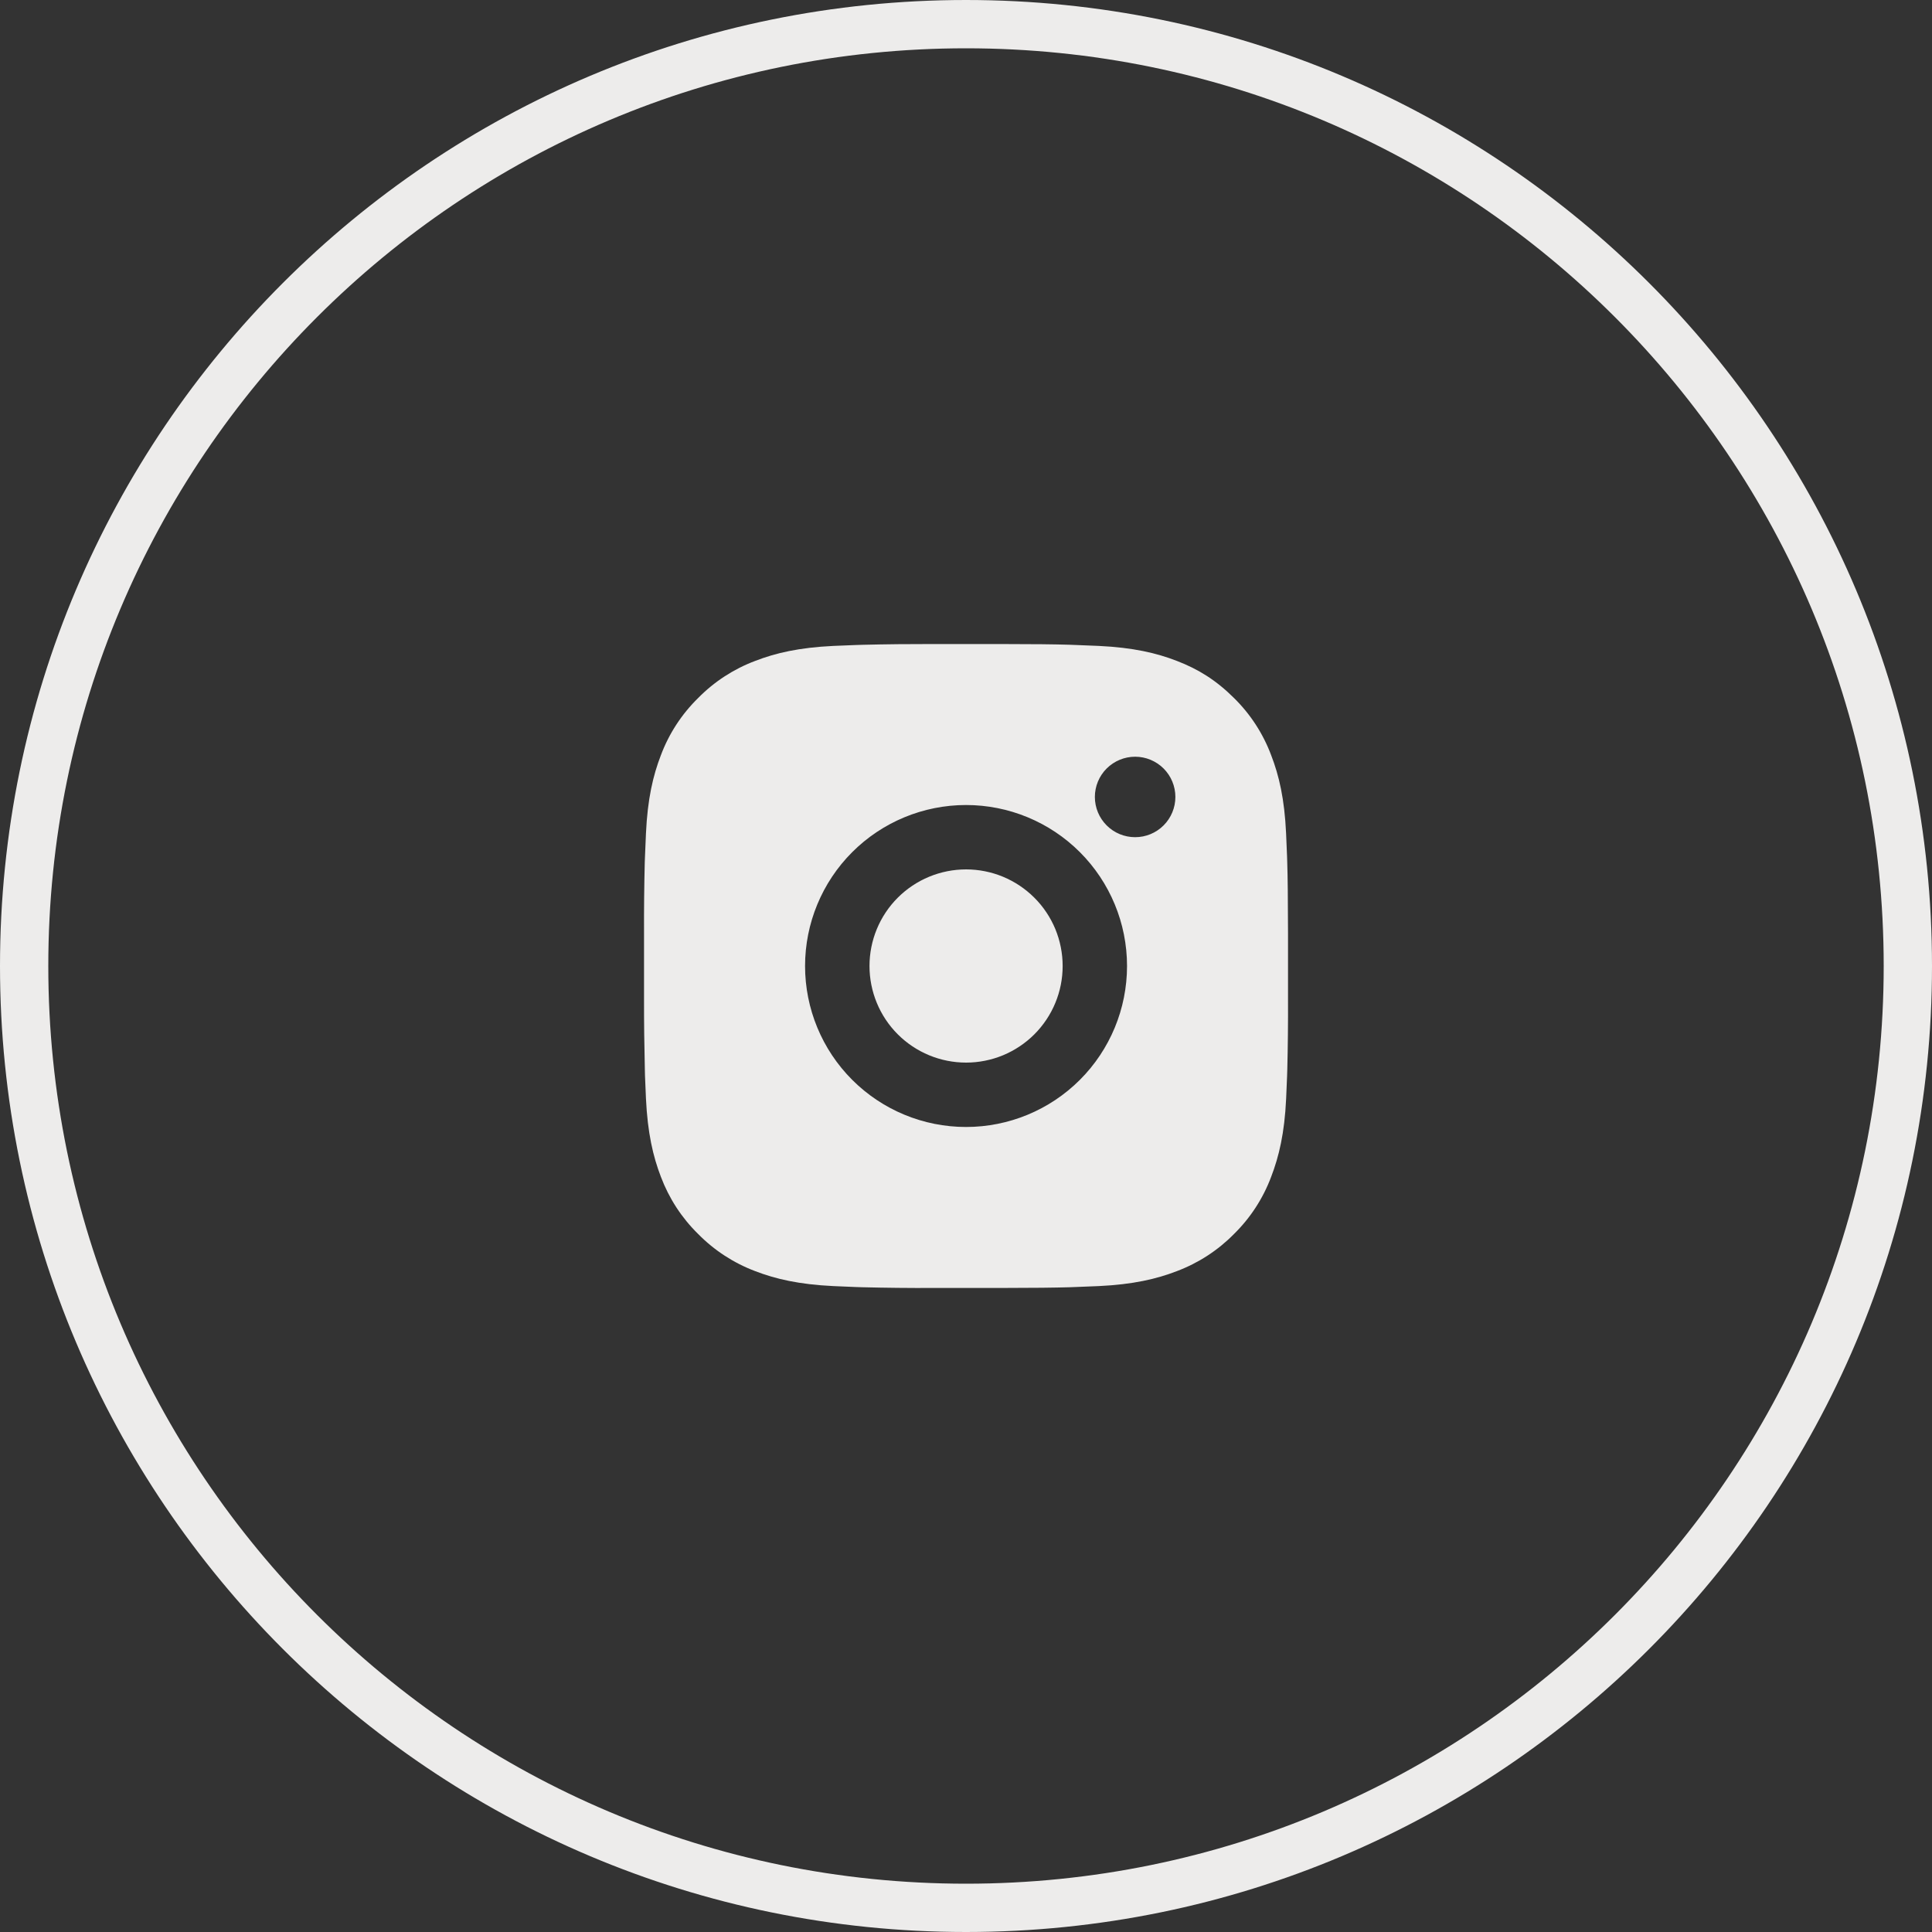 <?xml version="1.0" encoding="UTF-8"?> <svg xmlns="http://www.w3.org/2000/svg" width="40" height="40" viewBox="0 0 40 40" fill="none"><rect x="0" y="0" width="40" height="40" fill="#333333" stroke="none"/><path d="M39.5 20C39.5 30.77 30.77 39.5 20 39.5C9.23 39.5 0.5 30.77 0.5 20C0.5 9.23 9.23 0.5 20 0.5C30.77 0.5 39.5 9.23 39.5 20Z" stroke="#EDECEB"></path><path d="M20.686 13.334C21.436 13.335 21.817 13.339 22.145 13.349L22.275 13.354C22.424 13.359 22.572 13.366 22.75 13.373C23.459 13.407 23.943 13.519 24.367 13.684C24.807 13.853 25.178 14.082 25.549 14.452C25.888 14.785 26.15 15.188 26.317 15.633C26.482 16.058 26.594 16.542 26.627 17.252C26.635 17.429 26.642 17.577 26.647 17.727L26.651 17.856C26.661 18.184 26.665 18.565 26.667 19.315L26.667 19.812V20.685C26.669 21.172 26.664 21.658 26.652 22.144L26.648 22.273C26.643 22.423 26.636 22.571 26.628 22.748C26.595 23.458 26.481 23.941 26.317 24.367C26.15 24.812 25.888 25.215 25.549 25.548C25.216 25.887 24.812 26.149 24.367 26.317C23.943 26.481 23.459 26.593 22.75 26.627L22.275 26.646L22.145 26.651C21.817 26.66 21.436 26.665 20.686 26.666L20.189 26.666H19.316C18.83 26.668 18.343 26.663 17.857 26.651L17.728 26.647C17.569 26.641 17.411 26.634 17.253 26.627C16.544 26.593 16.06 26.481 15.634 26.317C15.19 26.149 14.787 25.887 14.454 25.548C14.114 25.215 13.852 24.812 13.684 24.367C13.52 23.942 13.408 23.458 13.374 22.748L13.354 22.273L13.351 22.144C13.339 21.658 13.333 21.172 13.334 20.685V19.315C13.332 18.828 13.337 18.342 13.349 17.856L13.354 17.727C13.359 17.577 13.366 17.429 13.374 17.252C13.407 16.542 13.519 16.059 13.684 15.633C13.851 15.188 14.114 14.785 14.454 14.452C14.787 14.113 15.19 13.851 15.634 13.684C16.06 13.519 16.543 13.407 17.253 13.373C17.43 13.366 17.578 13.359 17.728 13.354L17.857 13.35C18.343 13.338 18.829 13.333 19.316 13.334L20.686 13.334ZM20.001 16.667C19.117 16.667 18.269 17.018 17.644 17.643C17.019 18.268 16.668 19.116 16.668 20C16.668 20.884 17.019 21.732 17.644 22.357C18.269 22.982 19.117 23.333 20.001 23.333C20.885 23.333 21.733 22.982 22.358 22.357C22.983 21.732 23.334 20.884 23.334 20C23.334 19.116 22.983 18.268 22.358 17.643C21.733 17.018 20.885 16.667 20.001 16.667ZM20.001 18C20.264 18 20.524 18.052 20.766 18.152C21.009 18.253 21.229 18.4 21.415 18.586C21.601 18.771 21.748 18.992 21.849 19.234C21.949 19.477 22.001 19.737 22.001 20C22.001 20.262 21.95 20.522 21.849 20.765C21.749 21.008 21.601 21.228 21.416 21.414C21.23 21.6 21.009 21.747 20.767 21.848C20.524 21.948 20.264 22 20.002 22C19.471 22 18.962 21.789 18.587 21.414C18.212 21.039 18.002 20.53 18.002 20C18.002 19.47 18.212 18.961 18.587 18.586C18.962 18.211 19.471 18 20.002 18M23.502 15.667C23.28 15.667 23.069 15.755 22.912 15.911C22.756 16.067 22.668 16.279 22.668 16.5C22.668 16.721 22.756 16.933 22.912 17.089C23.069 17.246 23.28 17.333 23.502 17.333C23.723 17.333 23.934 17.246 24.091 17.089C24.247 16.933 24.335 16.721 24.335 16.5C24.335 16.279 24.247 16.067 24.091 15.911C23.934 15.755 23.723 15.667 23.502 15.667Z" fill="#EDECEB"></path></svg> 